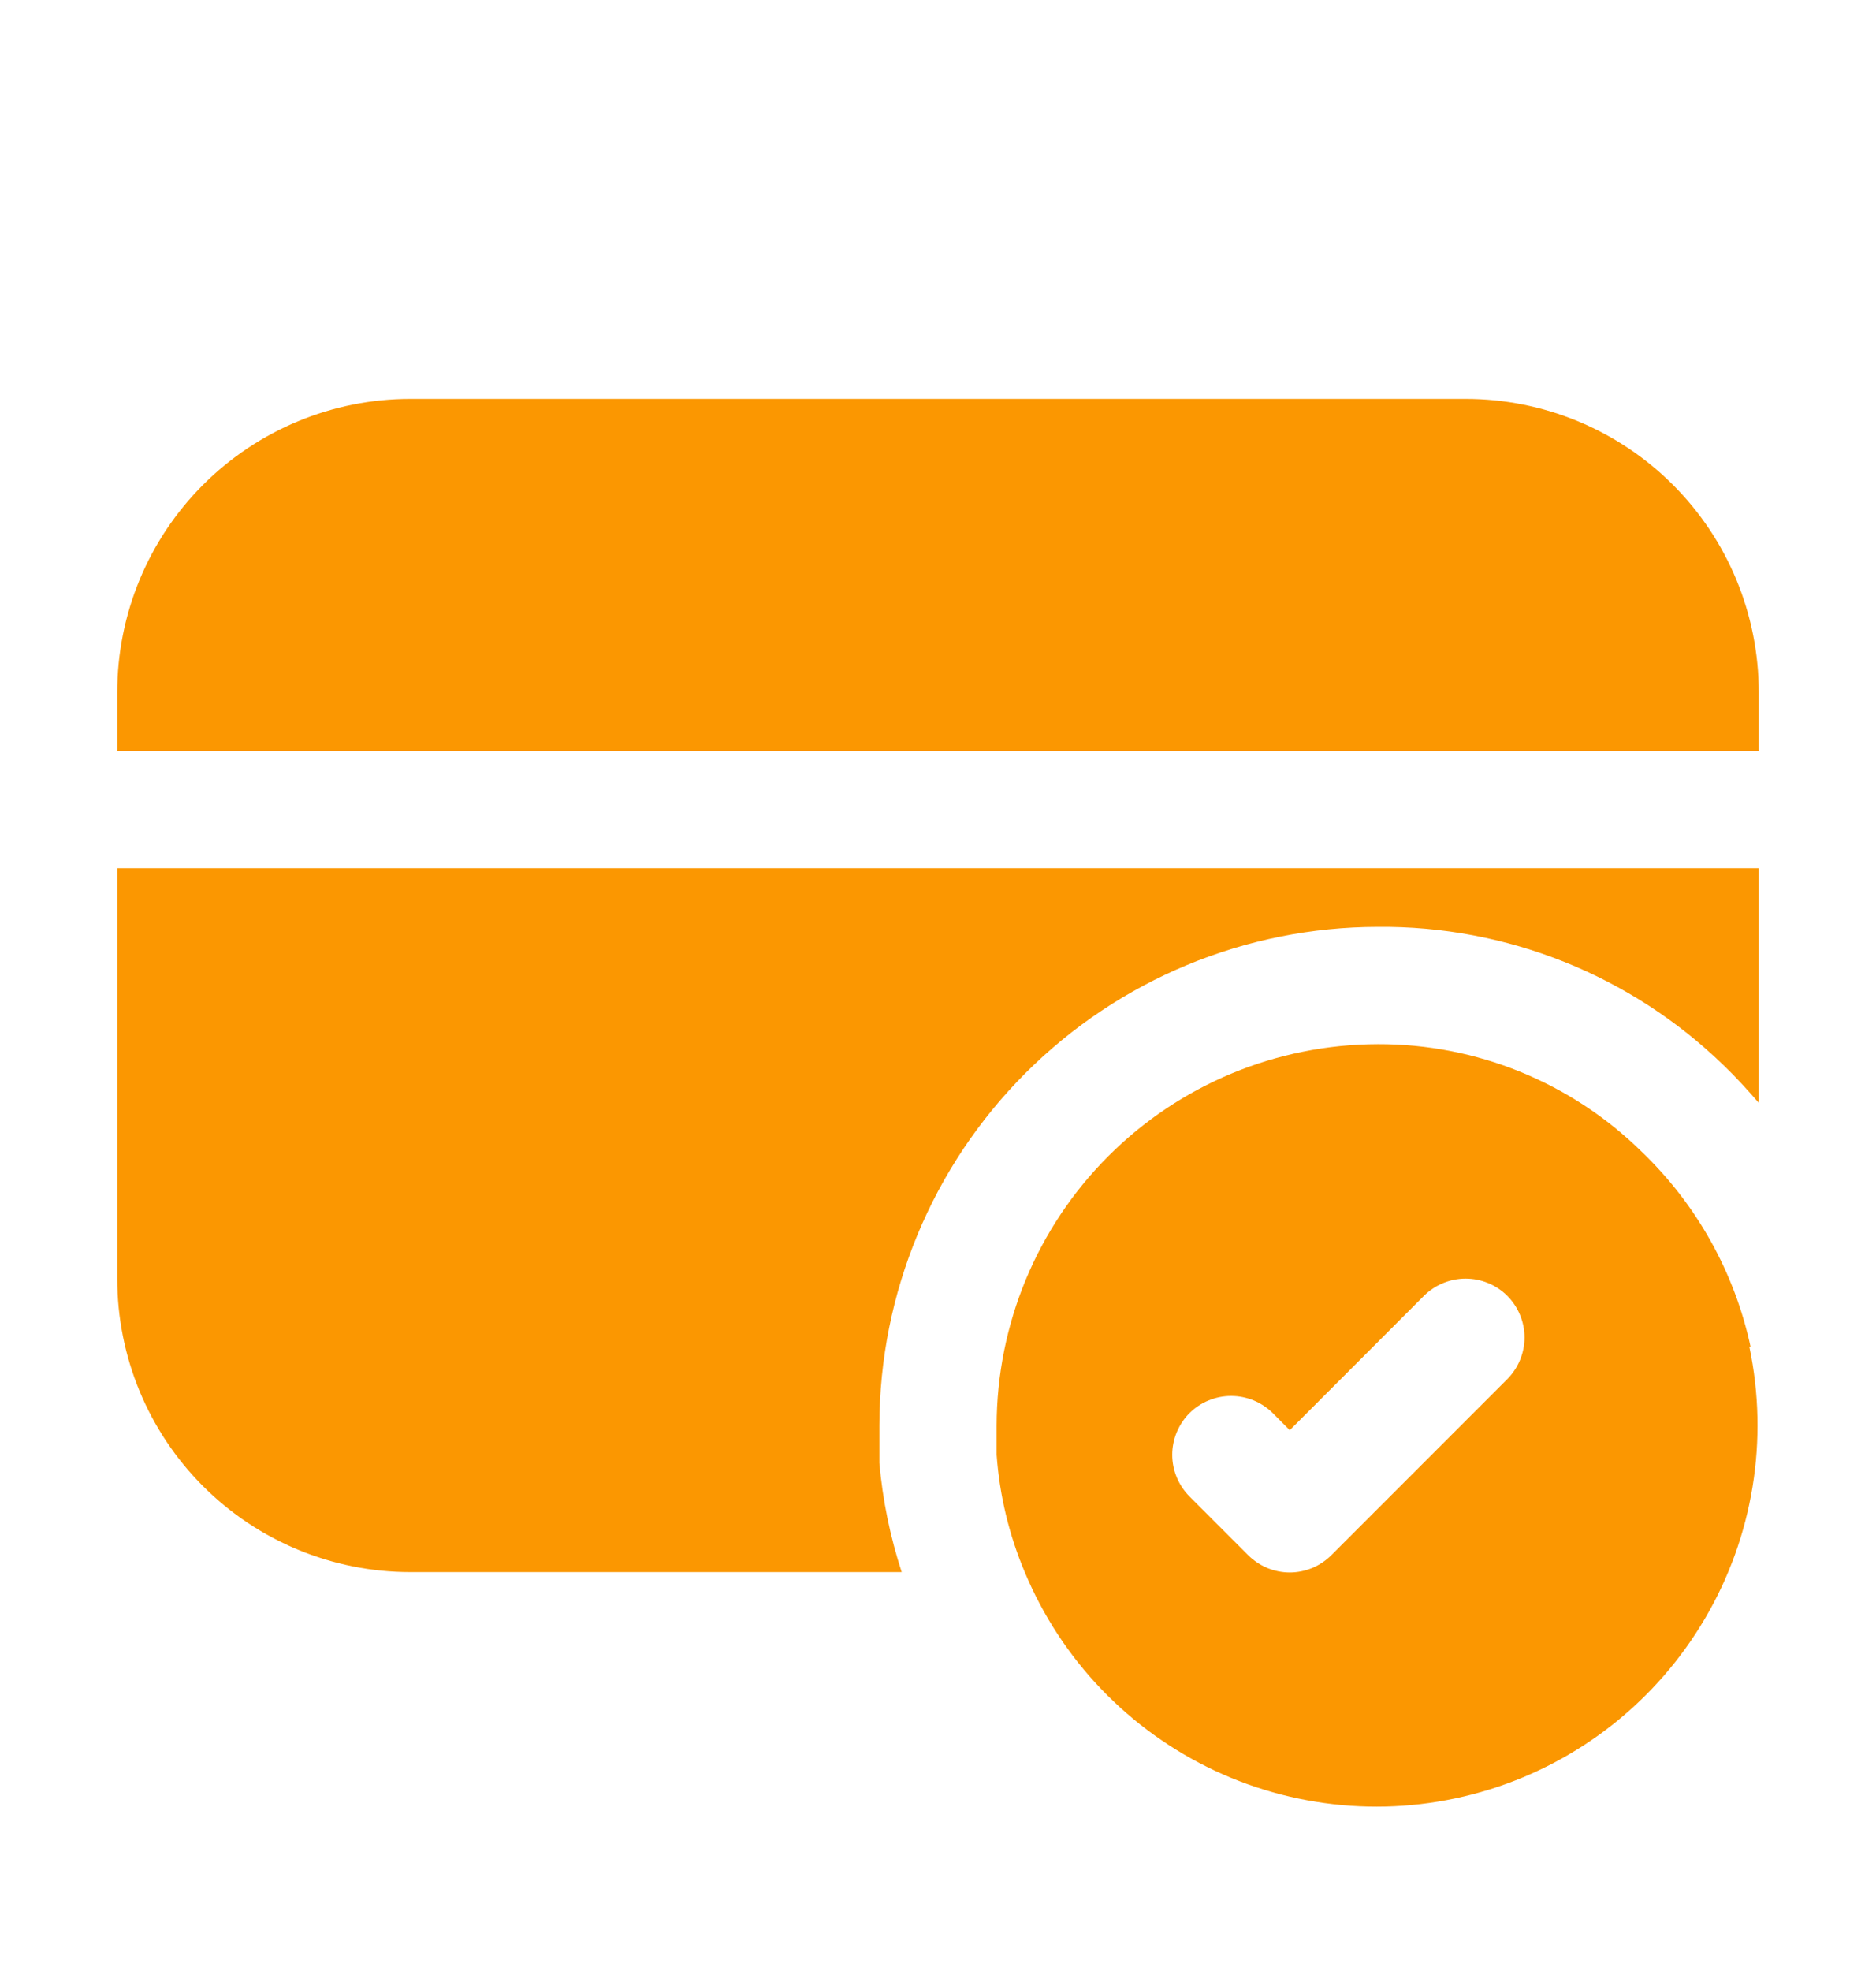 <svg width="20" height="21" viewBox="0 0 20 21" fill="none" xmlns="http://www.w3.org/2000/svg">
<path d="M18.663 14.35C18.492 13.556 18.087 12.831 17.5 12.269C16.75 11.532 15.739 11.121 14.688 11.125C13.611 11.127 12.578 11.555 11.817 12.317C11.055 13.078 10.627 14.111 10.625 15.188C10.625 15.294 10.625 15.4 10.625 15.5C10.656 15.93 10.757 16.353 10.925 16.75C11.314 17.684 12.038 18.438 12.954 18.867C13.871 19.295 14.914 19.366 15.88 19.066C16.846 18.766 17.665 18.116 18.177 17.244C18.69 16.372 18.858 15.34 18.65 14.35H18.663ZM13.306 16.569L12.681 15.944C12.564 15.826 12.497 15.666 12.497 15.5C12.497 15.334 12.564 15.174 12.681 15.056C12.799 14.939 12.959 14.873 13.125 14.873C13.291 14.873 13.451 14.939 13.569 15.056L13.75 15.238L15.181 13.806C15.299 13.689 15.459 13.623 15.625 13.623C15.791 13.623 15.951 13.689 16.069 13.806C16.186 13.924 16.253 14.084 16.253 14.25C16.253 14.416 16.186 14.576 16.069 14.694L14.194 16.569C14.136 16.627 14.066 16.674 13.99 16.706C13.914 16.737 13.832 16.754 13.75 16.754C13.668 16.754 13.586 16.737 13.51 16.706C13.434 16.674 13.364 16.627 13.306 16.569Z" fill="#FB9701"/>
<path d="M18.75 7.375V8H1.25V7.375C1.25 6.546 1.579 5.751 2.165 5.165C2.751 4.579 3.546 4.25 4.375 4.25H15.625C16.454 4.25 17.249 4.579 17.835 5.165C18.421 5.751 18.75 6.546 18.75 7.375ZM18.75 9.25V11.75C18.631 11.613 18.506 11.475 18.375 11.35C17.388 10.392 16.063 9.862 14.688 9.875C13.279 9.877 11.929 10.437 10.933 11.433C9.937 12.429 9.377 13.779 9.375 15.188C9.375 15.319 9.375 15.45 9.375 15.588C9.41 15.983 9.49 16.373 9.613 16.75H4.375C3.546 16.75 2.751 16.421 2.165 15.835C1.579 15.249 1.25 14.454 1.25 13.625V9.25H18.75Z" fill="#FB9701"/>
</svg>
